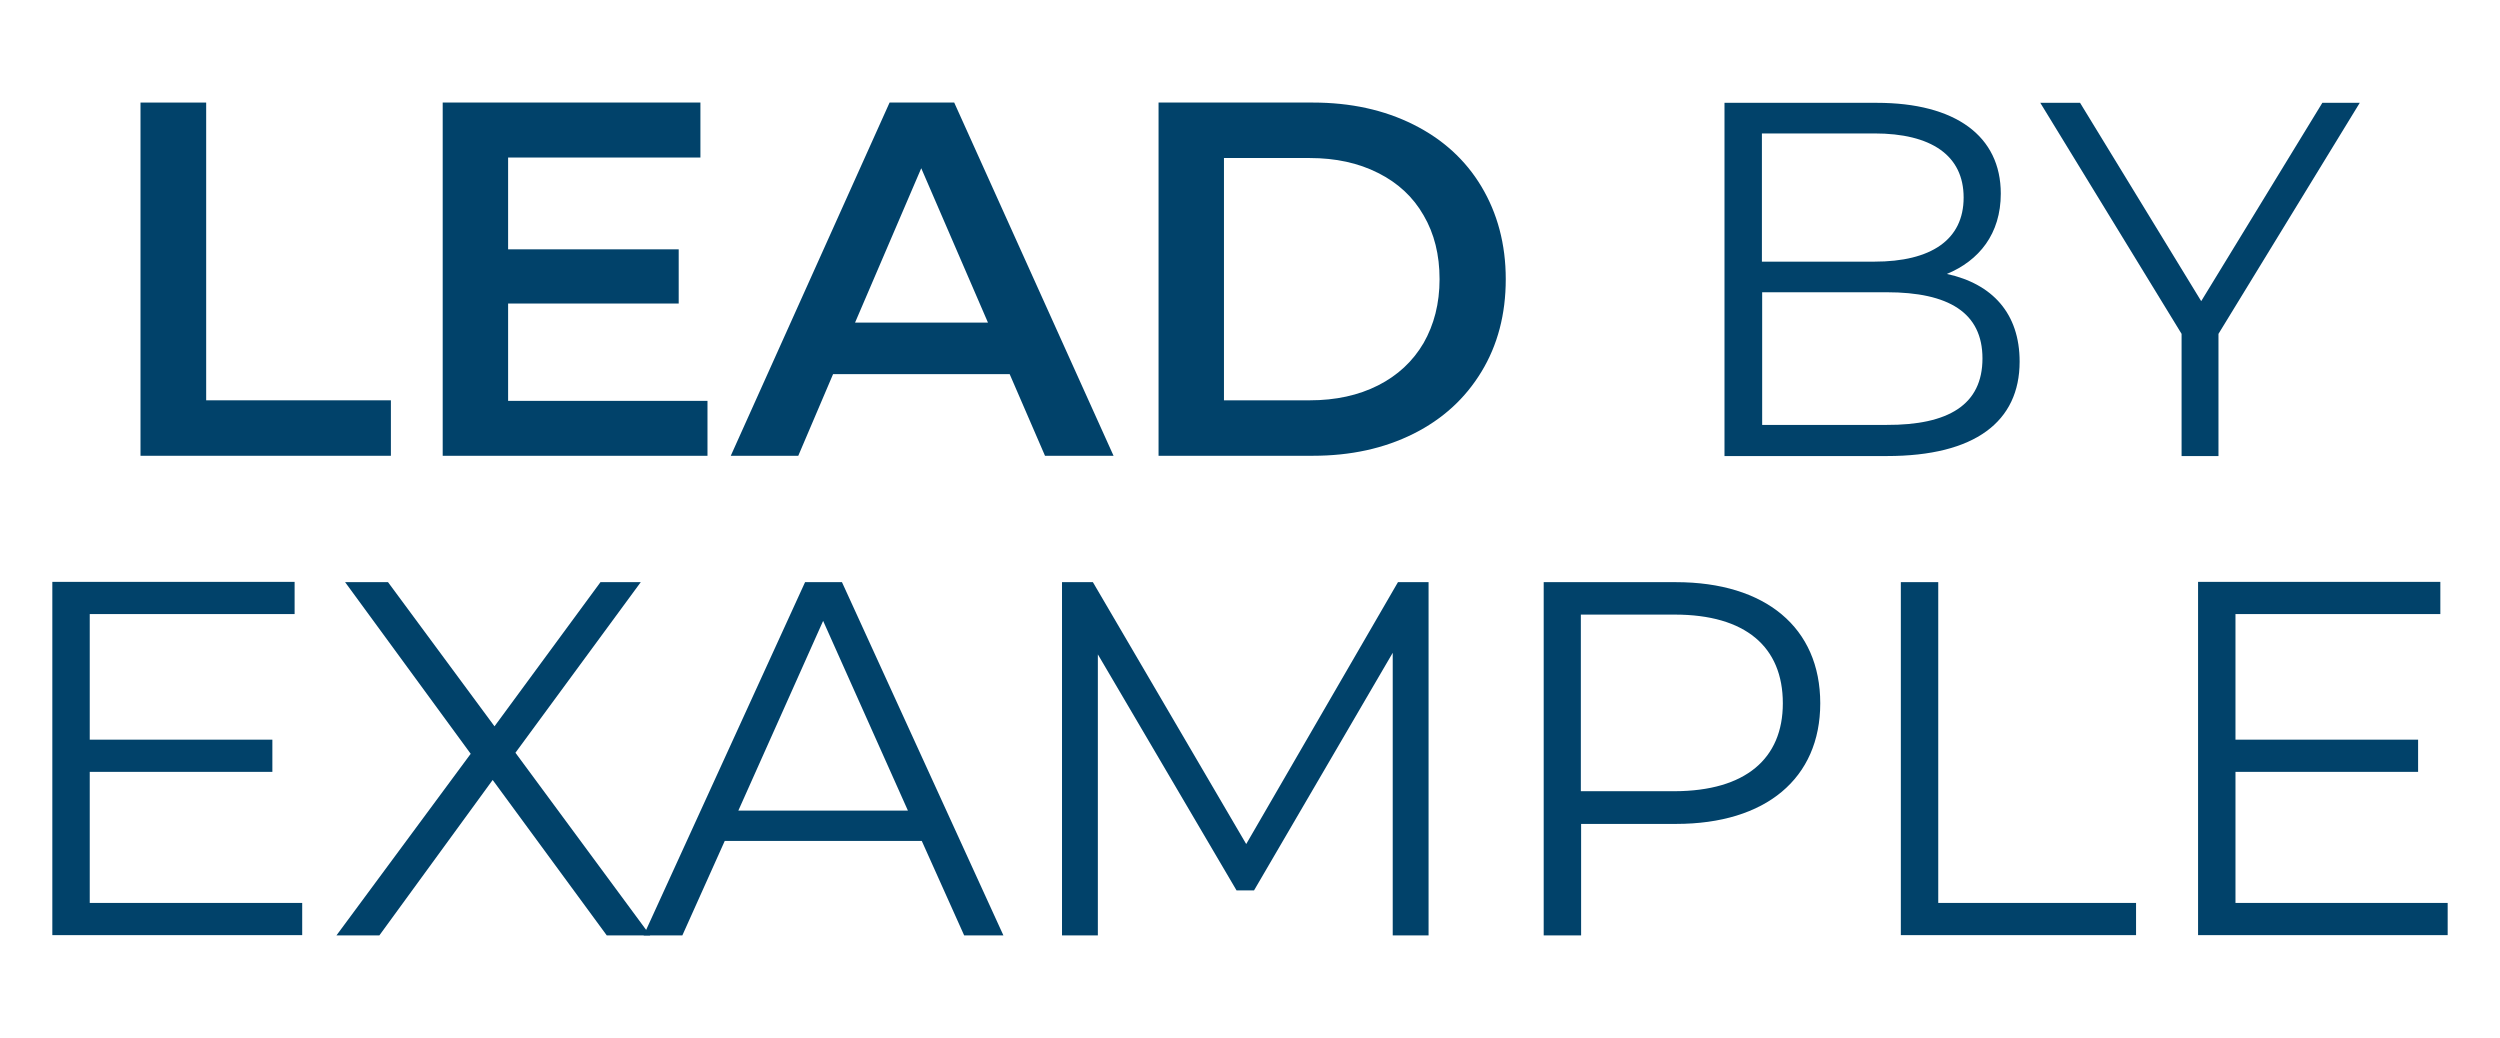 <?xml version="1.0" encoding="utf-8"?>
<!-- Generator: Adobe Illustrator 25.3.1, SVG Export Plug-In . SVG Version: 6.00 Build 0)  -->
<svg version="1.1" id="Layer_1" xmlns="http://www.w3.org/2000/svg" xmlns:xlink="http://www.w3.org/1999/xlink" x="0px" y="0px"
	 viewBox="0 0 955.5 396.7" style="enable-background:new 0 0 955.5 396.7;" xml:space="preserve">
<style type="text/css">
	.st0{fill:#01426A;}
</style>
<g>
	<g>
		<g>
			<path class="st0" d="M53.7,39.2h25.1V153h70.6v21.2H53.7V39.2z"/>
			<path class="st0" d="M270.4,153.2v21H169.2v-135h98.5v21h-73.5v35.1h65.2V116h-65.2v37.2H270.4z"/>
			<path class="st0" d="M385.9,143h-67.5l-13.3,31.2h-25.8l60.7-135h24.7l60.9,135h-26.2L385.9,143z M377.6,123.3l-25.5-59l-25.3,59
				H377.6z"/>
			<path class="st0" d="M442.8,39.2h59c14.4,0,27.2,2.8,38.4,8.4s19.9,13.5,26,23.7s9.3,22,9.3,35.4c0,13.4-3.1,25.2-9.3,35.4
				s-14.8,18.1-26,23.7s-24,8.4-38.4,8.4h-59V39.2z M500.6,153c9.9,0,18.6-1.9,26.1-5.7c7.5-3.8,13.3-9.2,17.4-16.2
				c4-7,6.1-15.1,6.1-24.4c0-9.3-2-17.4-6.1-24.4c-4-7-9.8-12.4-17.4-16.2c-7.5-3.8-16.2-5.7-26.1-5.7h-32.8V153H500.6z"/>
			<path class="st0" d="M771.9,138.2c0,22.9-17,36.1-50.7,36.1h-62.1v-135h58.2c30.1,0,47.4,12.7,47.4,34.7
				c0,15.4-8.3,25.6-20.6,30.7C761.5,108.5,771.9,119.8,771.9,138.2z M673.4,51v49h43c21.6,0,34.1-8.3,34.1-24.5S738,51,716.4,51
				H673.4z M757.7,137c0-17.5-12.9-25.3-36.6-25.3h-47.6v50.7H721C744.7,162.5,757.7,154.7,757.7,137z"/>
			<path class="st0" d="M847.9,127.6v46.7h-14.1v-46.7l-54-88.3h15.2l46.3,75.8l46.3-75.8h14.3L847.9,127.6z"/>
		</g>
		<g>
			<path class="st0" d="M115.5,345.1v12.3H20v-135h92.6v12.3H34.3v48h69.8V295H34.3v50.1H115.5z"/>
			<path class="st0" d="M231.9,357.5l-43.6-59.4L145,357.5h-16.4l51.3-69.4l-48-65.6h16.4l40.7,55.1l40.5-55.1h15.4L197,287.7
				l51.5,69.8H231.9z"/>
			<path class="st0" d="M352.3,321.4H277l-16.2,36.1H246l61.7-135h14.1l61.7,135h-15L352.3,321.4z M347,309.8l-32.4-72.5l-32.4,72.5
				H347z"/>
			<path class="st0" d="M546,222.5v135h-13.7v-108l-53,90.8h-6.7l-53-90.2v107.4h-13.7v-135h11.8l58.6,100.1l58-100.1H546z"/>
			<path class="st0" d="M695.7,268.8c0,28.7-20.8,46.1-55.1,46.1h-36.3v42.6H590v-135h50.5C674.8,222.5,695.7,239.9,695.7,268.8z
				 M681.4,268.8c0-21.6-14.3-33.9-41.3-33.9h-35.9v67.5h35.9C667.1,302.3,681.4,290,681.4,268.8z"/>
			<path class="st0" d="M726.5,222.5h14.3v122.6h75.6v12.3h-89.9V222.5z"/>
			<path class="st0" d="M935.5,345.1v12.3h-95.4v-135h92.6v12.3h-78.3v48h69.8V295h-69.8v50.1H935.5z"/>
		</g>
	</g>
</g>
</svg>
